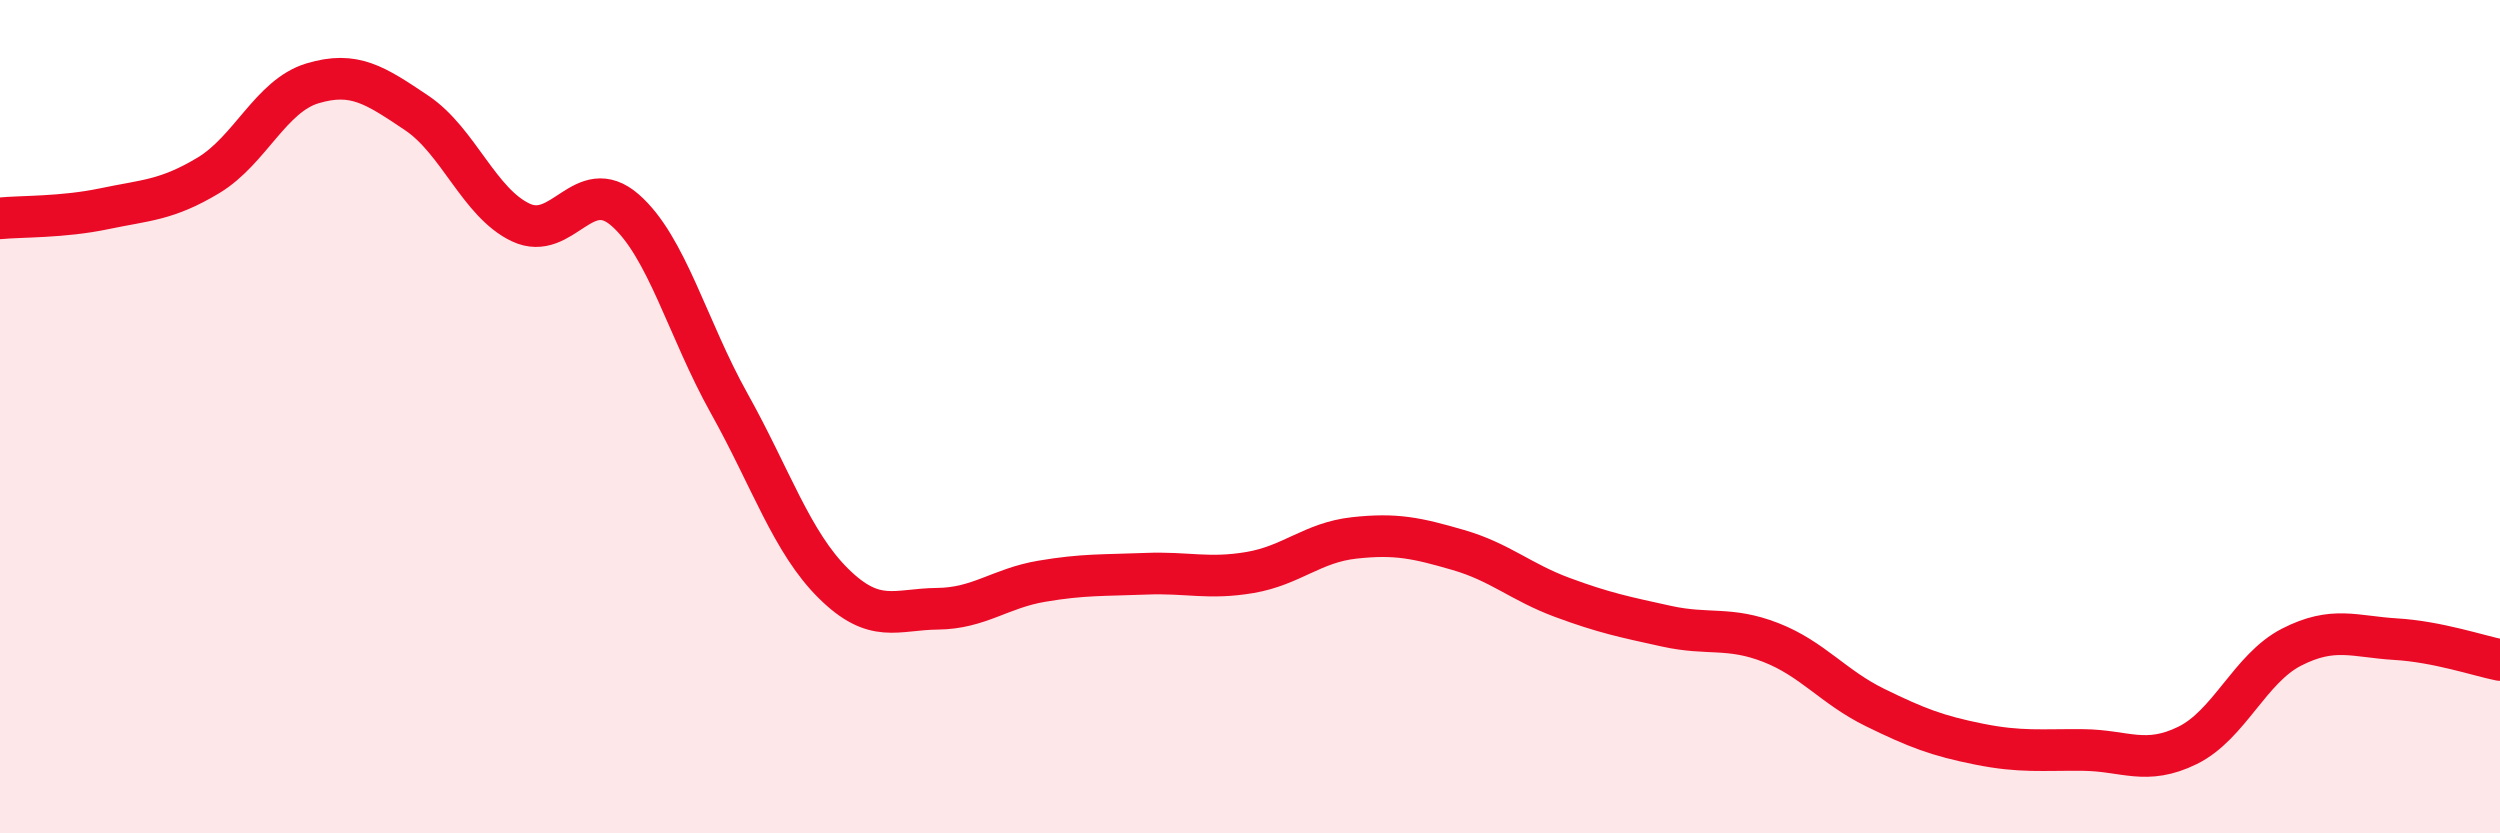 
    <svg width="60" height="20" viewBox="0 0 60 20" xmlns="http://www.w3.org/2000/svg">
      <path
        d="M 0,5.24 C 0.5,5.19 1.5,5.22 2.5,5.01 C 3.5,4.8 4,4.81 5,4.21 C 6,3.61 6.5,2.3 7.5,2 C 8.5,1.7 9,2.04 10,2.71 C 11,3.38 11.5,4.87 12.5,5.34 C 13.5,5.81 14,4.17 15,5.04 C 16,5.91 16.5,7.89 17.5,9.68 C 18.5,11.47 19,13.01 20,14 C 21,14.99 21.5,14.62 22.5,14.61 C 23.5,14.6 24,14.12 25,13.95 C 26,13.78 26.5,13.81 27.5,13.77 C 28.5,13.73 29,13.91 30,13.74 C 31,13.57 31.5,13.02 32.5,12.91 C 33.5,12.8 34,12.91 35,13.2 C 36,13.49 36.5,13.97 37.5,14.34 C 38.5,14.71 39,14.81 40,15.03 C 41,15.25 41.5,15.03 42.5,15.42 C 43.5,15.81 44,16.49 45,16.98 C 46,17.47 46.5,17.66 47.5,17.86 C 48.5,18.06 49,17.99 50,18 C 51,18.01 51.5,18.38 52.5,17.89 C 53.5,17.4 54,16.04 55,15.53 C 56,15.02 56.5,15.28 57.5,15.34 C 58.5,15.4 59.5,15.74 60,15.84L60 20L0 20Z"
        fill="#EB0A25"
        opacity="0.1"
        stroke-linecap="round"
        stroke-linejoin="round"
      />
      <path
        d="M 0,5.24 C 0.5,5.19 1.5,5.22 2.5,5.01 C 3.5,4.8 4,4.81 5,4.21 C 6,3.61 6.5,2.3 7.5,2 C 8.5,1.7 9,2.04 10,2.71 C 11,3.38 11.5,4.87 12.5,5.34 C 13.5,5.81 14,4.17 15,5.04 C 16,5.91 16.5,7.89 17.5,9.68 C 18.5,11.47 19,13.01 20,14 C 21,14.99 21.5,14.62 22.5,14.61 C 23.5,14.6 24,14.12 25,13.95 C 26,13.78 26.5,13.81 27.5,13.77 C 28.5,13.73 29,13.91 30,13.74 C 31,13.57 31.5,13.02 32.5,12.91 C 33.5,12.8 34,12.91 35,13.2 C 36,13.49 36.5,13.97 37.5,14.34 C 38.5,14.71 39,14.81 40,15.03 C 41,15.25 41.5,15.03 42.5,15.42 C 43.5,15.81 44,16.49 45,16.98 C 46,17.47 46.5,17.66 47.5,17.86 C 48.5,18.06 49,17.99 50,18 C 51,18.01 51.5,18.38 52.5,17.89 C 53.5,17.4 54,16.04 55,15.53 C 56,15.02 56.5,15.28 57.5,15.34 C 58.5,15.4 59.5,15.74 60,15.84"
        stroke="#EB0A25"
        stroke-width="1"
        fill="none"
        stroke-linecap="round"
        stroke-linejoin="round"
      />
    </svg>
  